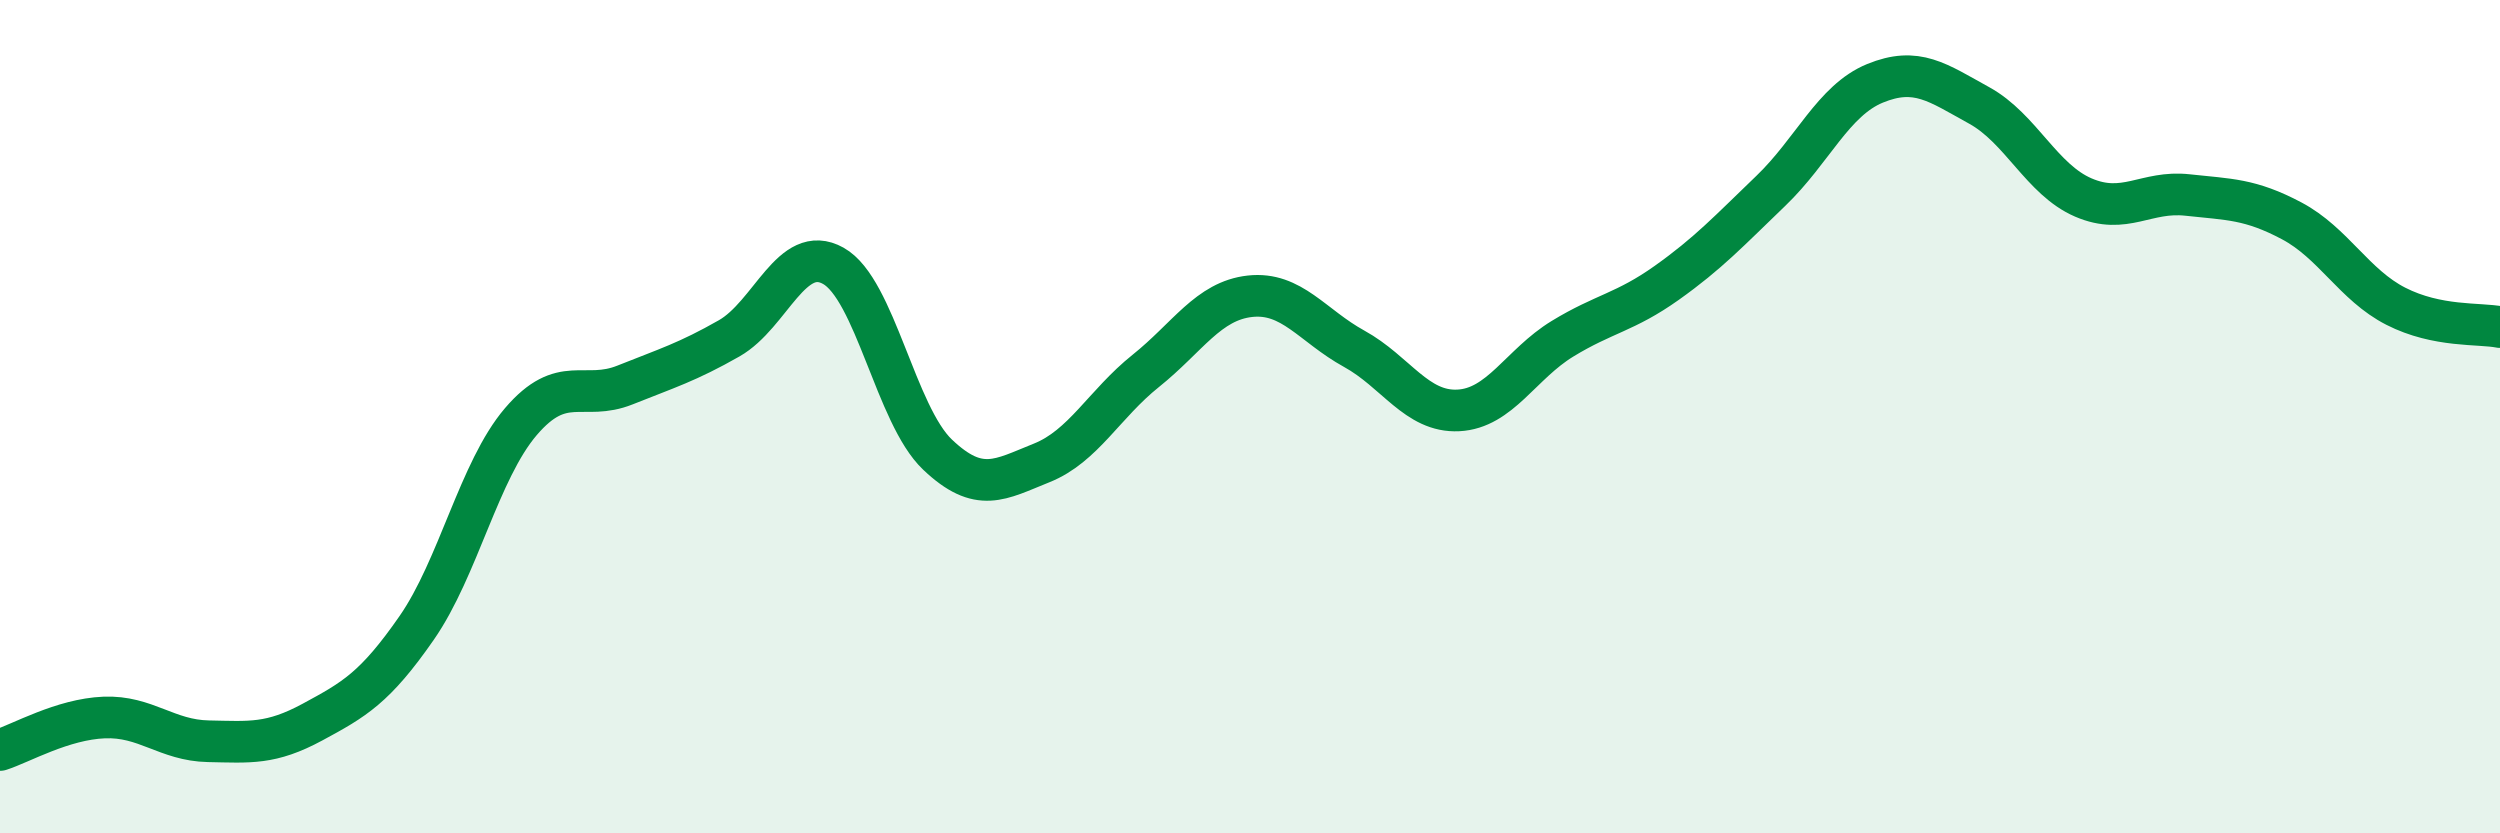 
    <svg width="60" height="20" viewBox="0 0 60 20" xmlns="http://www.w3.org/2000/svg">
      <path
        d="M 0,18 C 0.5,17.84 1.5,17.26 2.5,17.22 C 3.5,17.18 4,17.77 5,17.79 C 6,17.81 6.5,17.87 7.5,17.33 C 8.5,16.79 9,16.51 10,15.07 C 11,13.63 11.5,11.29 12.5,10.12 C 13.5,8.95 14,9.64 15,9.24 C 16,8.84 16.5,8.69 17.5,8.12 C 18.5,7.55 19,5.82 20,6.38 C 21,6.94 21.5,9.96 22.5,10.91 C 23.5,11.86 24,11.51 25,11.11 C 26,10.71 26.5,9.7 27.5,8.9 C 28.5,8.1 29,7.22 30,7.11 C 31,7 31.5,7.82 32.5,8.37 C 33.5,8.92 34,9.9 35,9.85 C 36,9.8 36.5,8.74 37.5,8.13 C 38.5,7.52 39,7.5 40,6.79 C 41,6.08 41.5,5.54 42.5,4.58 C 43.5,3.62 44,2.41 45,2 C 46,1.59 46.5,1.98 47.5,2.53 C 48.5,3.08 49,4.31 50,4.74 C 51,5.17 51.5,4.57 52.5,4.68 C 53.5,4.79 54,4.77 55,5.3 C 56,5.83 56.5,6.84 57.5,7.35 C 58.5,7.86 59.5,7.75 60,7.85L60 20L0 20Z"
        fill="#008740"
        opacity="0.1"
        stroke-linecap="round"
        stroke-linejoin="round"
      />
      <path
        d="M 0,18 C 0.5,17.84 1.5,17.26 2.5,17.22 C 3.5,17.18 4,17.77 5,17.79 C 6,17.81 6.5,17.87 7.5,17.33 C 8.5,16.79 9,16.51 10,15.07 C 11,13.63 11.5,11.29 12.5,10.12 C 13.5,8.95 14,9.64 15,9.24 C 16,8.84 16.5,8.69 17.5,8.12 C 18.5,7.55 19,5.82 20,6.38 C 21,6.94 21.5,9.96 22.5,10.91 C 23.5,11.86 24,11.51 25,11.11 C 26,10.71 26.5,9.7 27.5,8.9 C 28.5,8.1 29,7.22 30,7.11 C 31,7 31.5,7.82 32.5,8.37 C 33.5,8.92 34,9.9 35,9.85 C 36,9.8 36.5,8.74 37.5,8.13 C 38.5,7.52 39,7.5 40,6.79 C 41,6.08 41.5,5.54 42.5,4.58 C 43.5,3.62 44,2.41 45,2 C 46,1.59 46.5,1.98 47.5,2.53 C 48.5,3.08 49,4.31 50,4.74 C 51,5.17 51.5,4.57 52.5,4.68 C 53.5,4.79 54,4.77 55,5.3 C 56,5.83 56.5,6.84 57.5,7.35 C 58.5,7.86 59.5,7.75 60,7.85"
        stroke="#008740"
        stroke-width="1"
        fill="none"
        stroke-linecap="round"
        stroke-linejoin="round"
      />
    </svg>
  